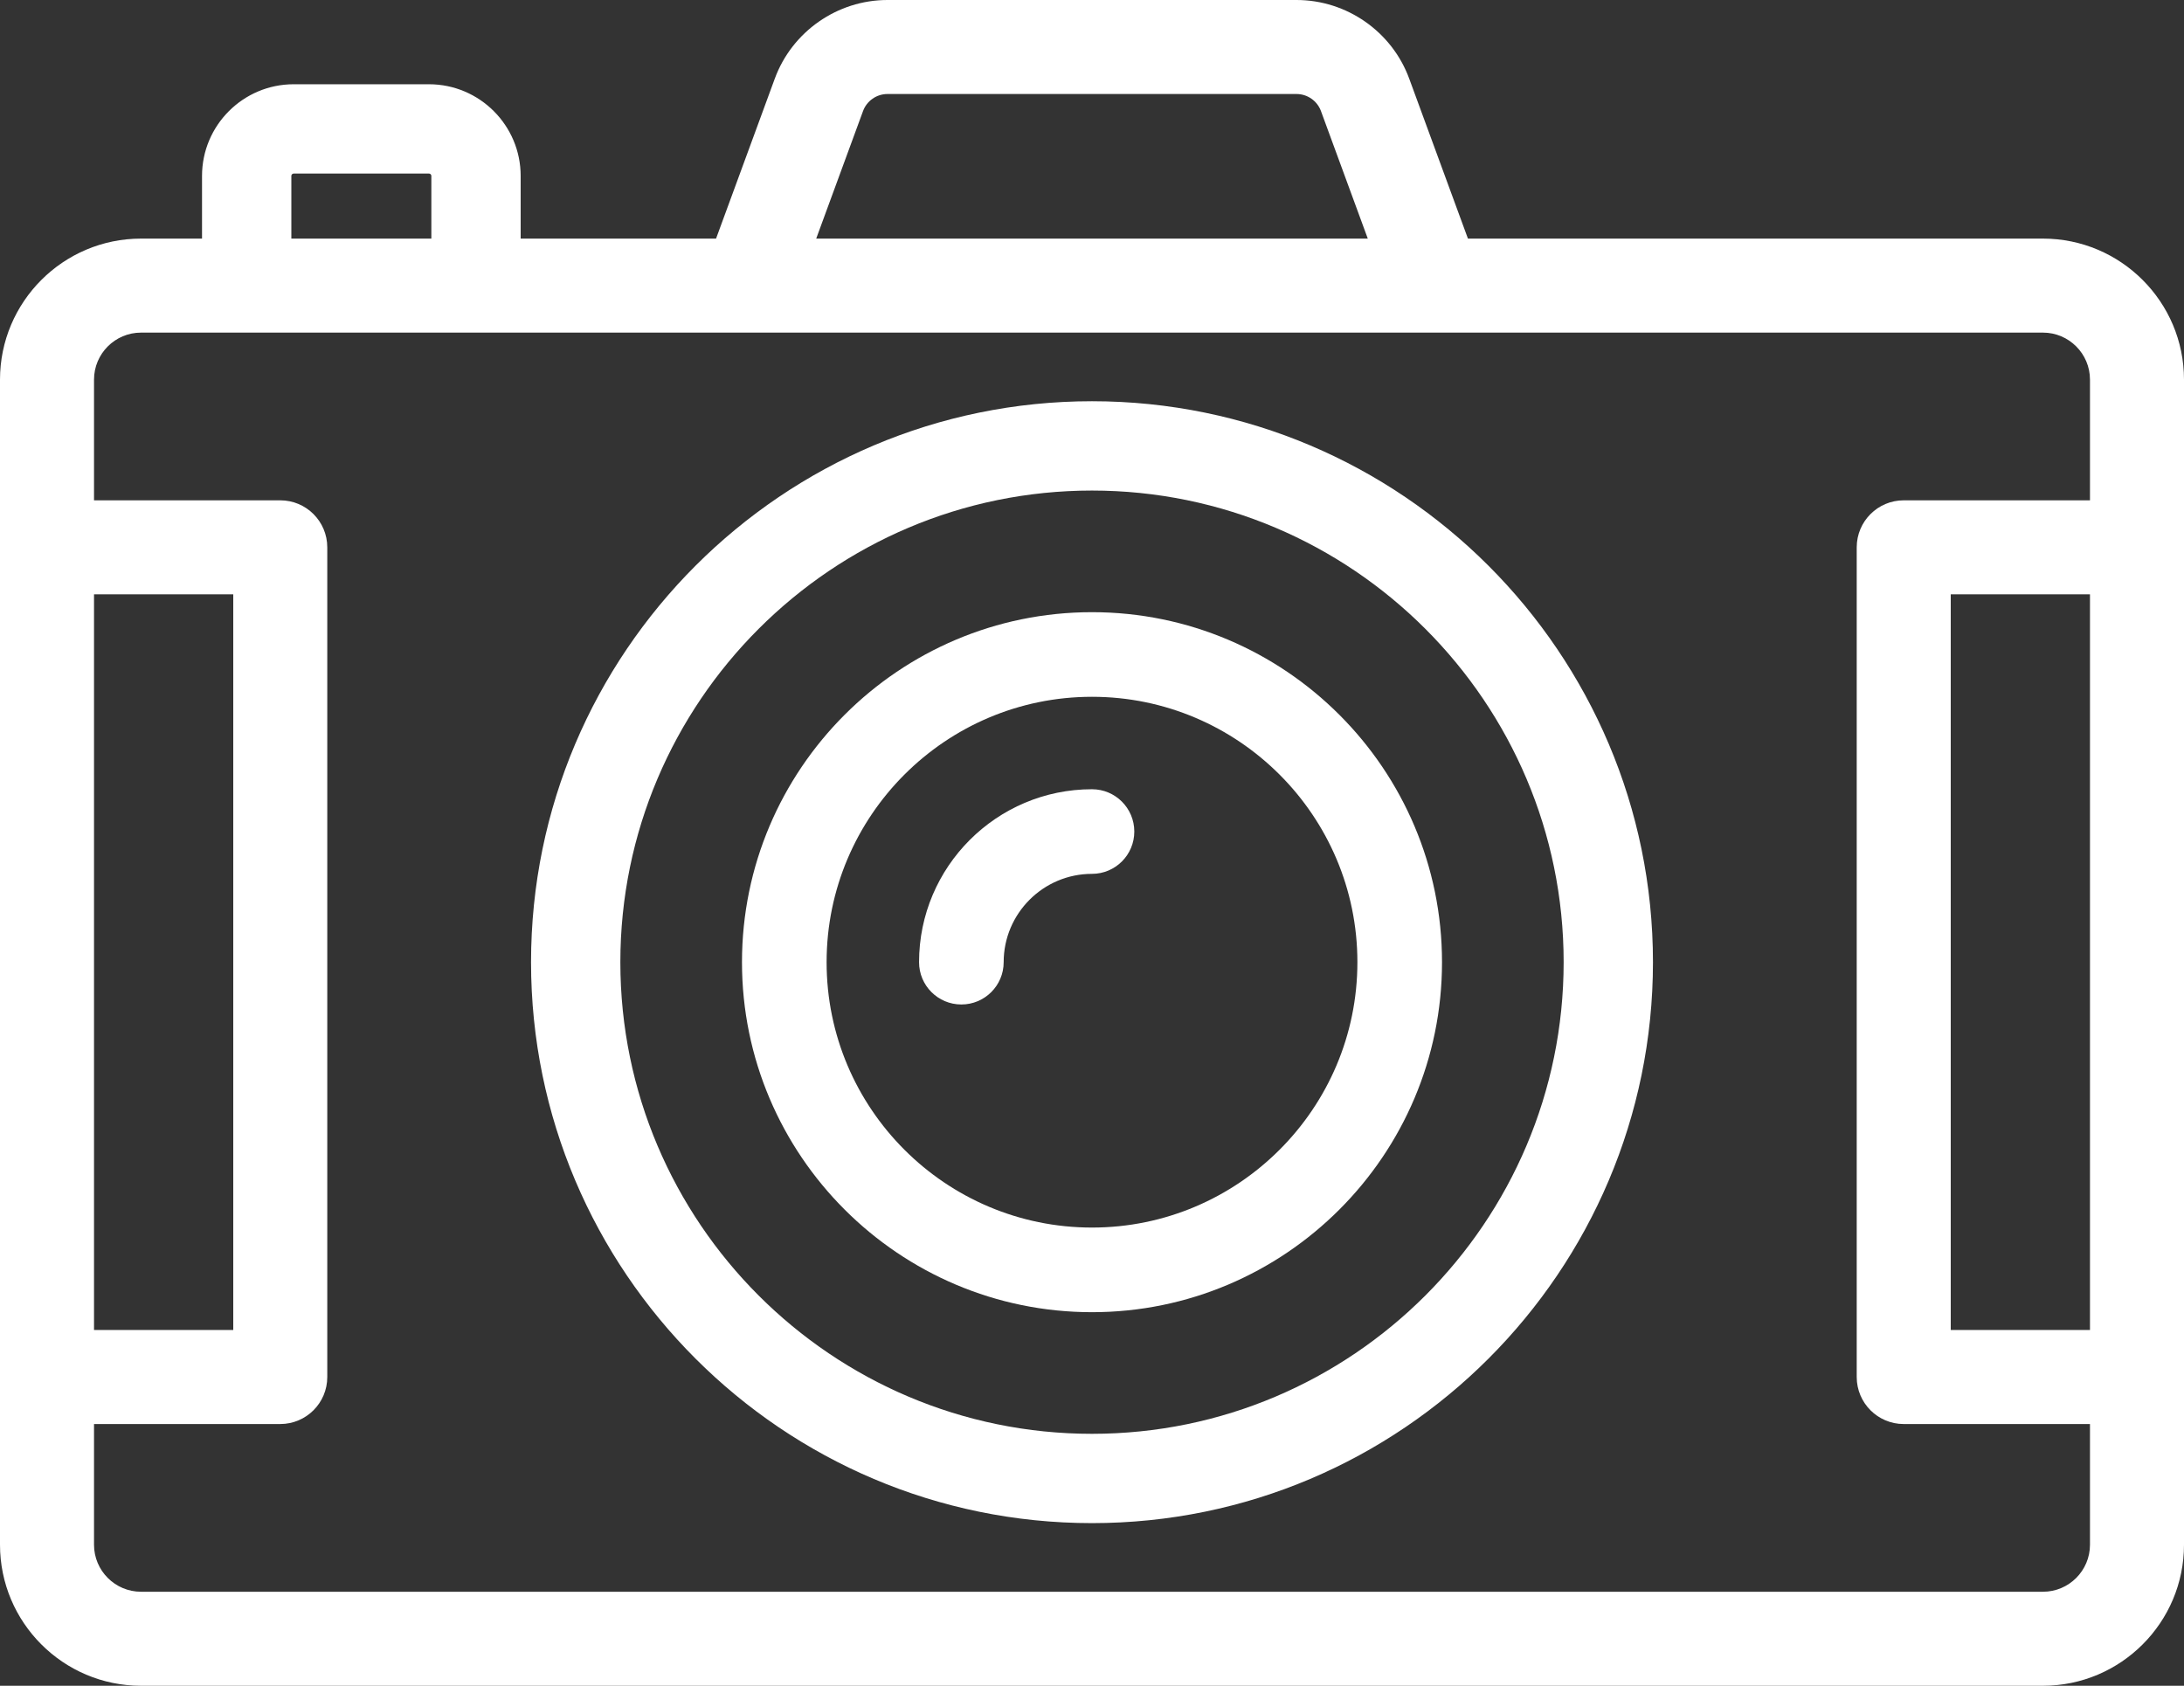 <?xml version="1.0" encoding="utf-8"?>
<!-- Generator: Adobe Illustrator 16.2.0, SVG Export Plug-In . SVG Version: 6.00 Build 0)  -->
<!DOCTYPE svg PUBLIC "-//W3C//DTD SVG 1.1//EN" "http://www.w3.org/Graphics/SVG/1.1/DTD/svg11.dtd">
<svg version="1.1" id="Calque_1" xmlns="http://www.w3.org/2000/svg" x="0px" y="0px"
     width="512px" height="395.207px" viewBox="0 0 512 395.207" enable-background="new 0 0 512 395.207"
     xml:space="preserve">
<rect x="0" y="0" width="512" height="395.207" fill="#333333" stroke="none"/>
<path fill="#FFFFFF" d="M256,94.063c-72.513,0-131.508,58.995-131.508,131.509c0,72.515,58.995,131.508,131.508,131.508
	c72.513,0,131.508-58.993,131.508-131.508C387.508,153.058,328.514,94.063,256,94.063z M256,336.143
	c-60.968,0-110.57-49.602-110.57-110.569c0-60.968,49.602-110.57,110.57-110.57s110.57,49.602,110.57,110.57
	C366.569,286.541,316.968,336.143,256,336.143z"/>
<path fill="#FFFFFF" d="M256,143.518c-45.245,0-82.055,36.809-82.055,82.055c0,45.245,36.81,82.054,82.055,82.054
	s82.054-36.809,82.054-82.054S301.244,143.518,256,143.518z M256,287.789c-34.307,0-62.218-27.909-62.218-62.217
	c0-34.307,27.911-62.218,62.218-62.218c34.307,0,62.218,27.911,62.218,62.218C318.218,259.88,290.307,287.789,256,287.789z"/>
<path fill="#FFFFFF" d="M478.939,55.938H344.133l-13.768-37.5C326.316,7.409,315.703,0,303.954,0h-95.908
	c-11.749,0-22.362,7.41-26.411,18.438l-13.769,37.499H122.06V41.241c0-11.849-9.64-21.489-21.49-21.489H68.85
	c-11.849,0-21.489,9.641-21.489,21.489v14.697h-14.3C14.831,55.938,0,70.769,0,88.999v273.147c0,18.229,14.831,33.062,33.061,33.062
	h445.878c18.229,0,33.061-14.831,33.061-33.062V88.999C512,70.769,497.169,55.938,478.939,55.938z M489.959,311.807h-32.643v-172.47
	h32.643V311.807z M202.324,26.034c0.877-2.389,3.176-3.994,5.721-3.994h95.908c2.544,0,4.845,1.604,5.721,3.994l10.979,29.903
	H191.345L202.324,26.034z M68.3,41.241c0-0.303,0.247-0.551,0.551-0.551h31.72c0.304,0,0.551,0.248,0.551,0.551v14.697H68.3V41.241z
	 M22.041,139.337h32.643v172.47H22.041V139.337z M478.939,373.167H33.061c-6.077,0-11.021-4.944-11.021-11.021v-28.299h43.664
	c6.086,0,11.02-4.936,11.02-11.021v-194.51c0-6.085-4.934-11.021-11.02-11.021H22.041V88.997c0-6.076,4.944-11.02,11.021-11.02
	h303.296c0.027,0,0.056,0.003,0.083,0.003c0.023,0,0.05-0.003,0.073-0.003h142.425c6.075,0,11.02,4.944,11.02,11.02v28.299h-43.663
	c-6.086,0-11.021,4.935-11.021,11.021v194.511c0,6.086,4.935,11.021,11.021,11.021h43.663v28.299
	C489.959,368.223,485.016,373.167,478.939,373.167z"/>
<path fill="#FFFFFF" d="M256,185.029c-22.356,0-40.543,18.188-40.543,40.543c0,5.479,4.44,9.918,9.918,9.918
	c5.479,0,9.918-4.439,9.918-9.918c0-11.418,9.289-20.707,20.707-20.707c5.479,0,9.918-4.44,9.918-9.918
	C265.918,189.469,261.479,185.029,256,185.029z"/>
</svg>
